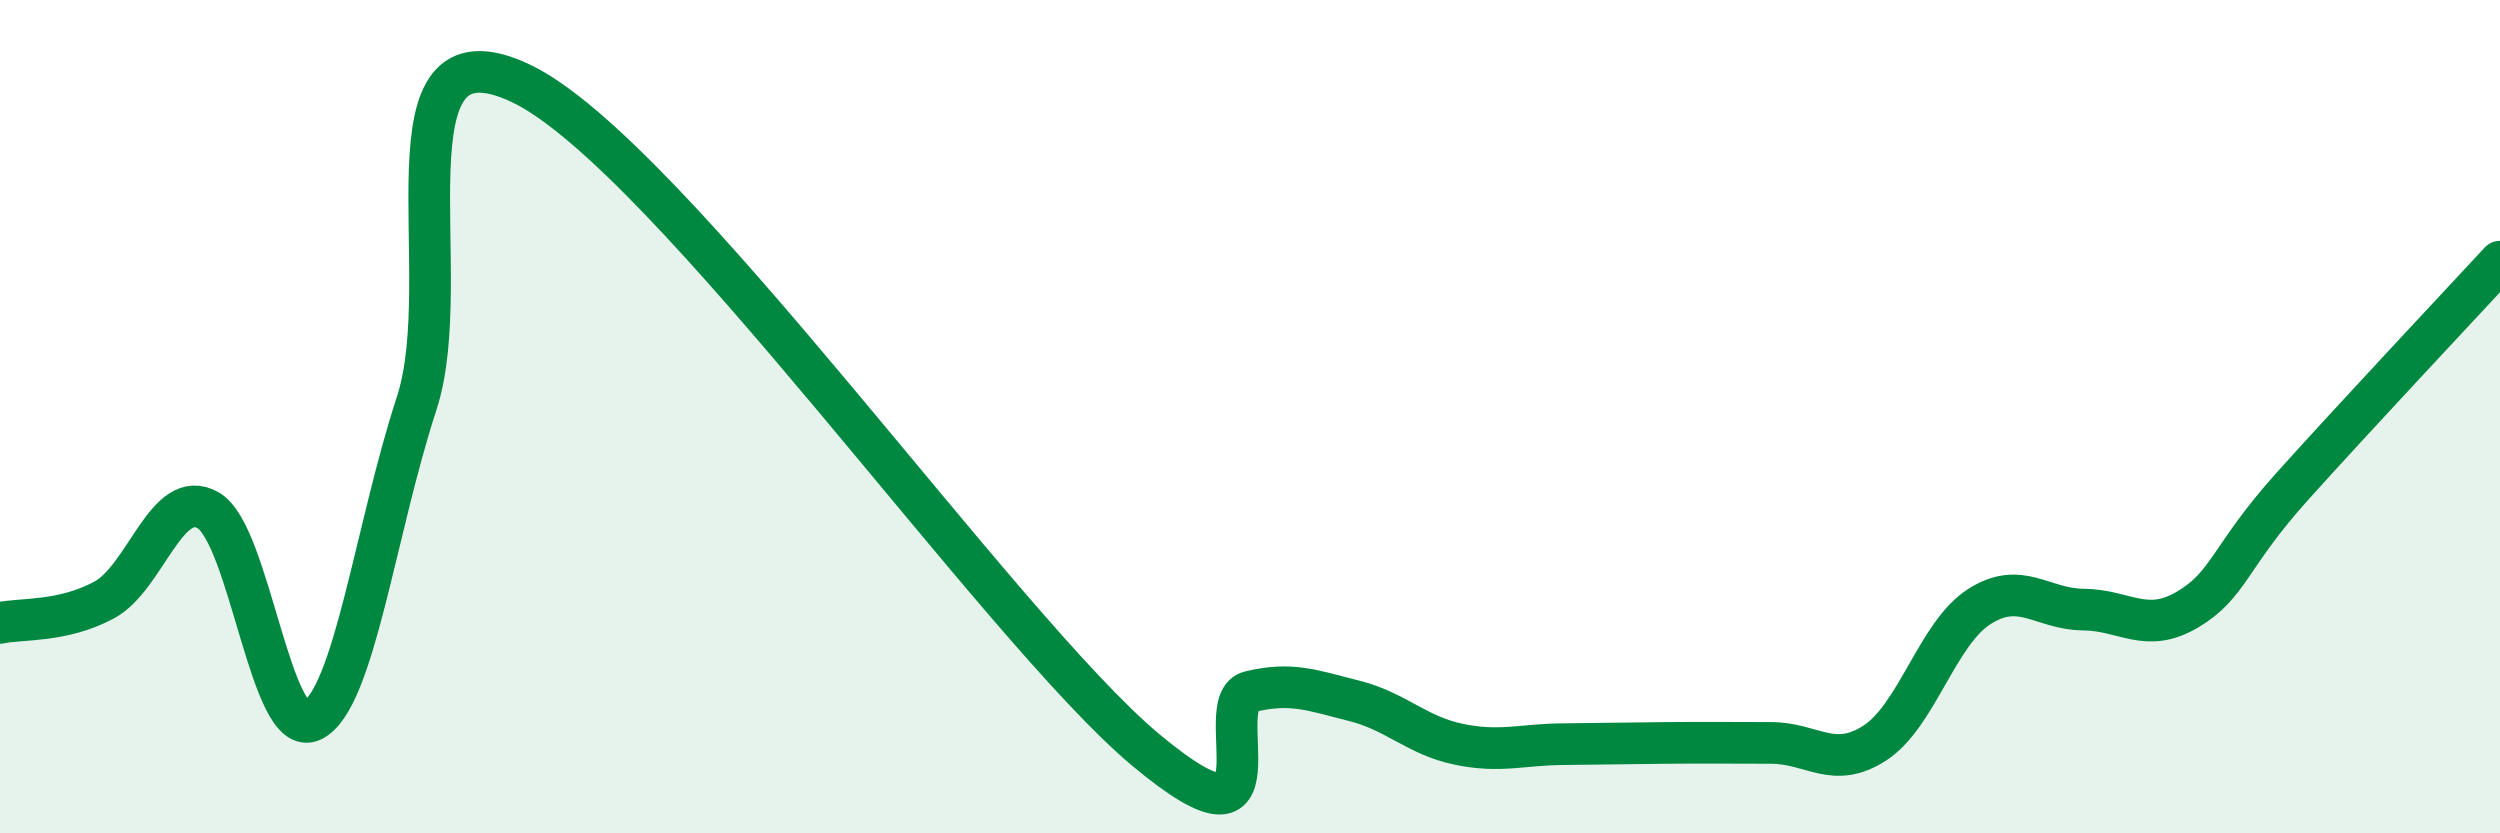 
    <svg width="60" height="20" viewBox="0 0 60 20" xmlns="http://www.w3.org/2000/svg">
      <path
        d="M 0,14.95 C 0.5,14.84 1.5,14.94 2.5,14.4 C 3.5,13.86 4,11.67 5,12.25 C 6,12.83 6.5,17.8 7.5,17.29 C 8.5,16.78 9,12.74 10,9.68 C 11,6.62 9,0.34 12.5,2 C 16,3.66 24,15.08 27.5,18 C 31,20.92 29,16.84 30,16.6 C 31,16.36 31.5,16.57 32.5,16.82 C 33.5,17.07 34,17.65 35,17.86 C 36,18.07 36.5,17.87 37.5,17.86 C 38.5,17.85 39,17.84 40,17.83 C 41,17.82 41.5,17.83 42.5,17.83 C 43.5,17.83 44,18.48 45,17.83 C 46,17.18 46.5,15.2 47.5,14.56 C 48.5,13.92 49,14.62 50,14.63 C 51,14.64 51.5,15.22 52.5,14.63 C 53.5,14.04 53.5,13.36 55,11.69 C 56.5,10.02 59,7.36 60,6.28L60 20L0 20Z"
        fill="#008740"
        opacity="0.1"
        stroke-linecap="round"
        stroke-linejoin="round"
      />
      <path
        d="M 0,14.95 C 0.5,14.84 1.5,14.94 2.5,14.4 C 3.5,13.86 4,11.67 5,12.25 C 6,12.83 6.5,17.8 7.5,17.29 C 8.5,16.78 9,12.74 10,9.68 C 11,6.62 9,0.34 12.5,2 C 16,3.66 24,15.08 27.5,18 C 31,20.92 29,16.84 30,16.6 C 31,16.36 31.5,16.57 32.5,16.82 C 33.5,17.07 34,17.65 35,17.86 C 36,18.07 36.5,17.87 37.5,17.86 C 38.5,17.85 39,17.84 40,17.83 C 41,17.82 41.5,17.83 42.5,17.83 C 43.5,17.83 44,18.48 45,17.83 C 46,17.18 46.5,15.2 47.5,14.56 C 48.5,13.92 49,14.62 50,14.63 C 51,14.64 51.5,15.22 52.5,14.63 C 53.5,14.04 53.5,13.36 55,11.69 C 56.5,10.02 59,7.36 60,6.28"
        stroke="#008740"
        stroke-width="1"
        fill="none"
        stroke-linecap="round"
        stroke-linejoin="round"
      />
    </svg>
  